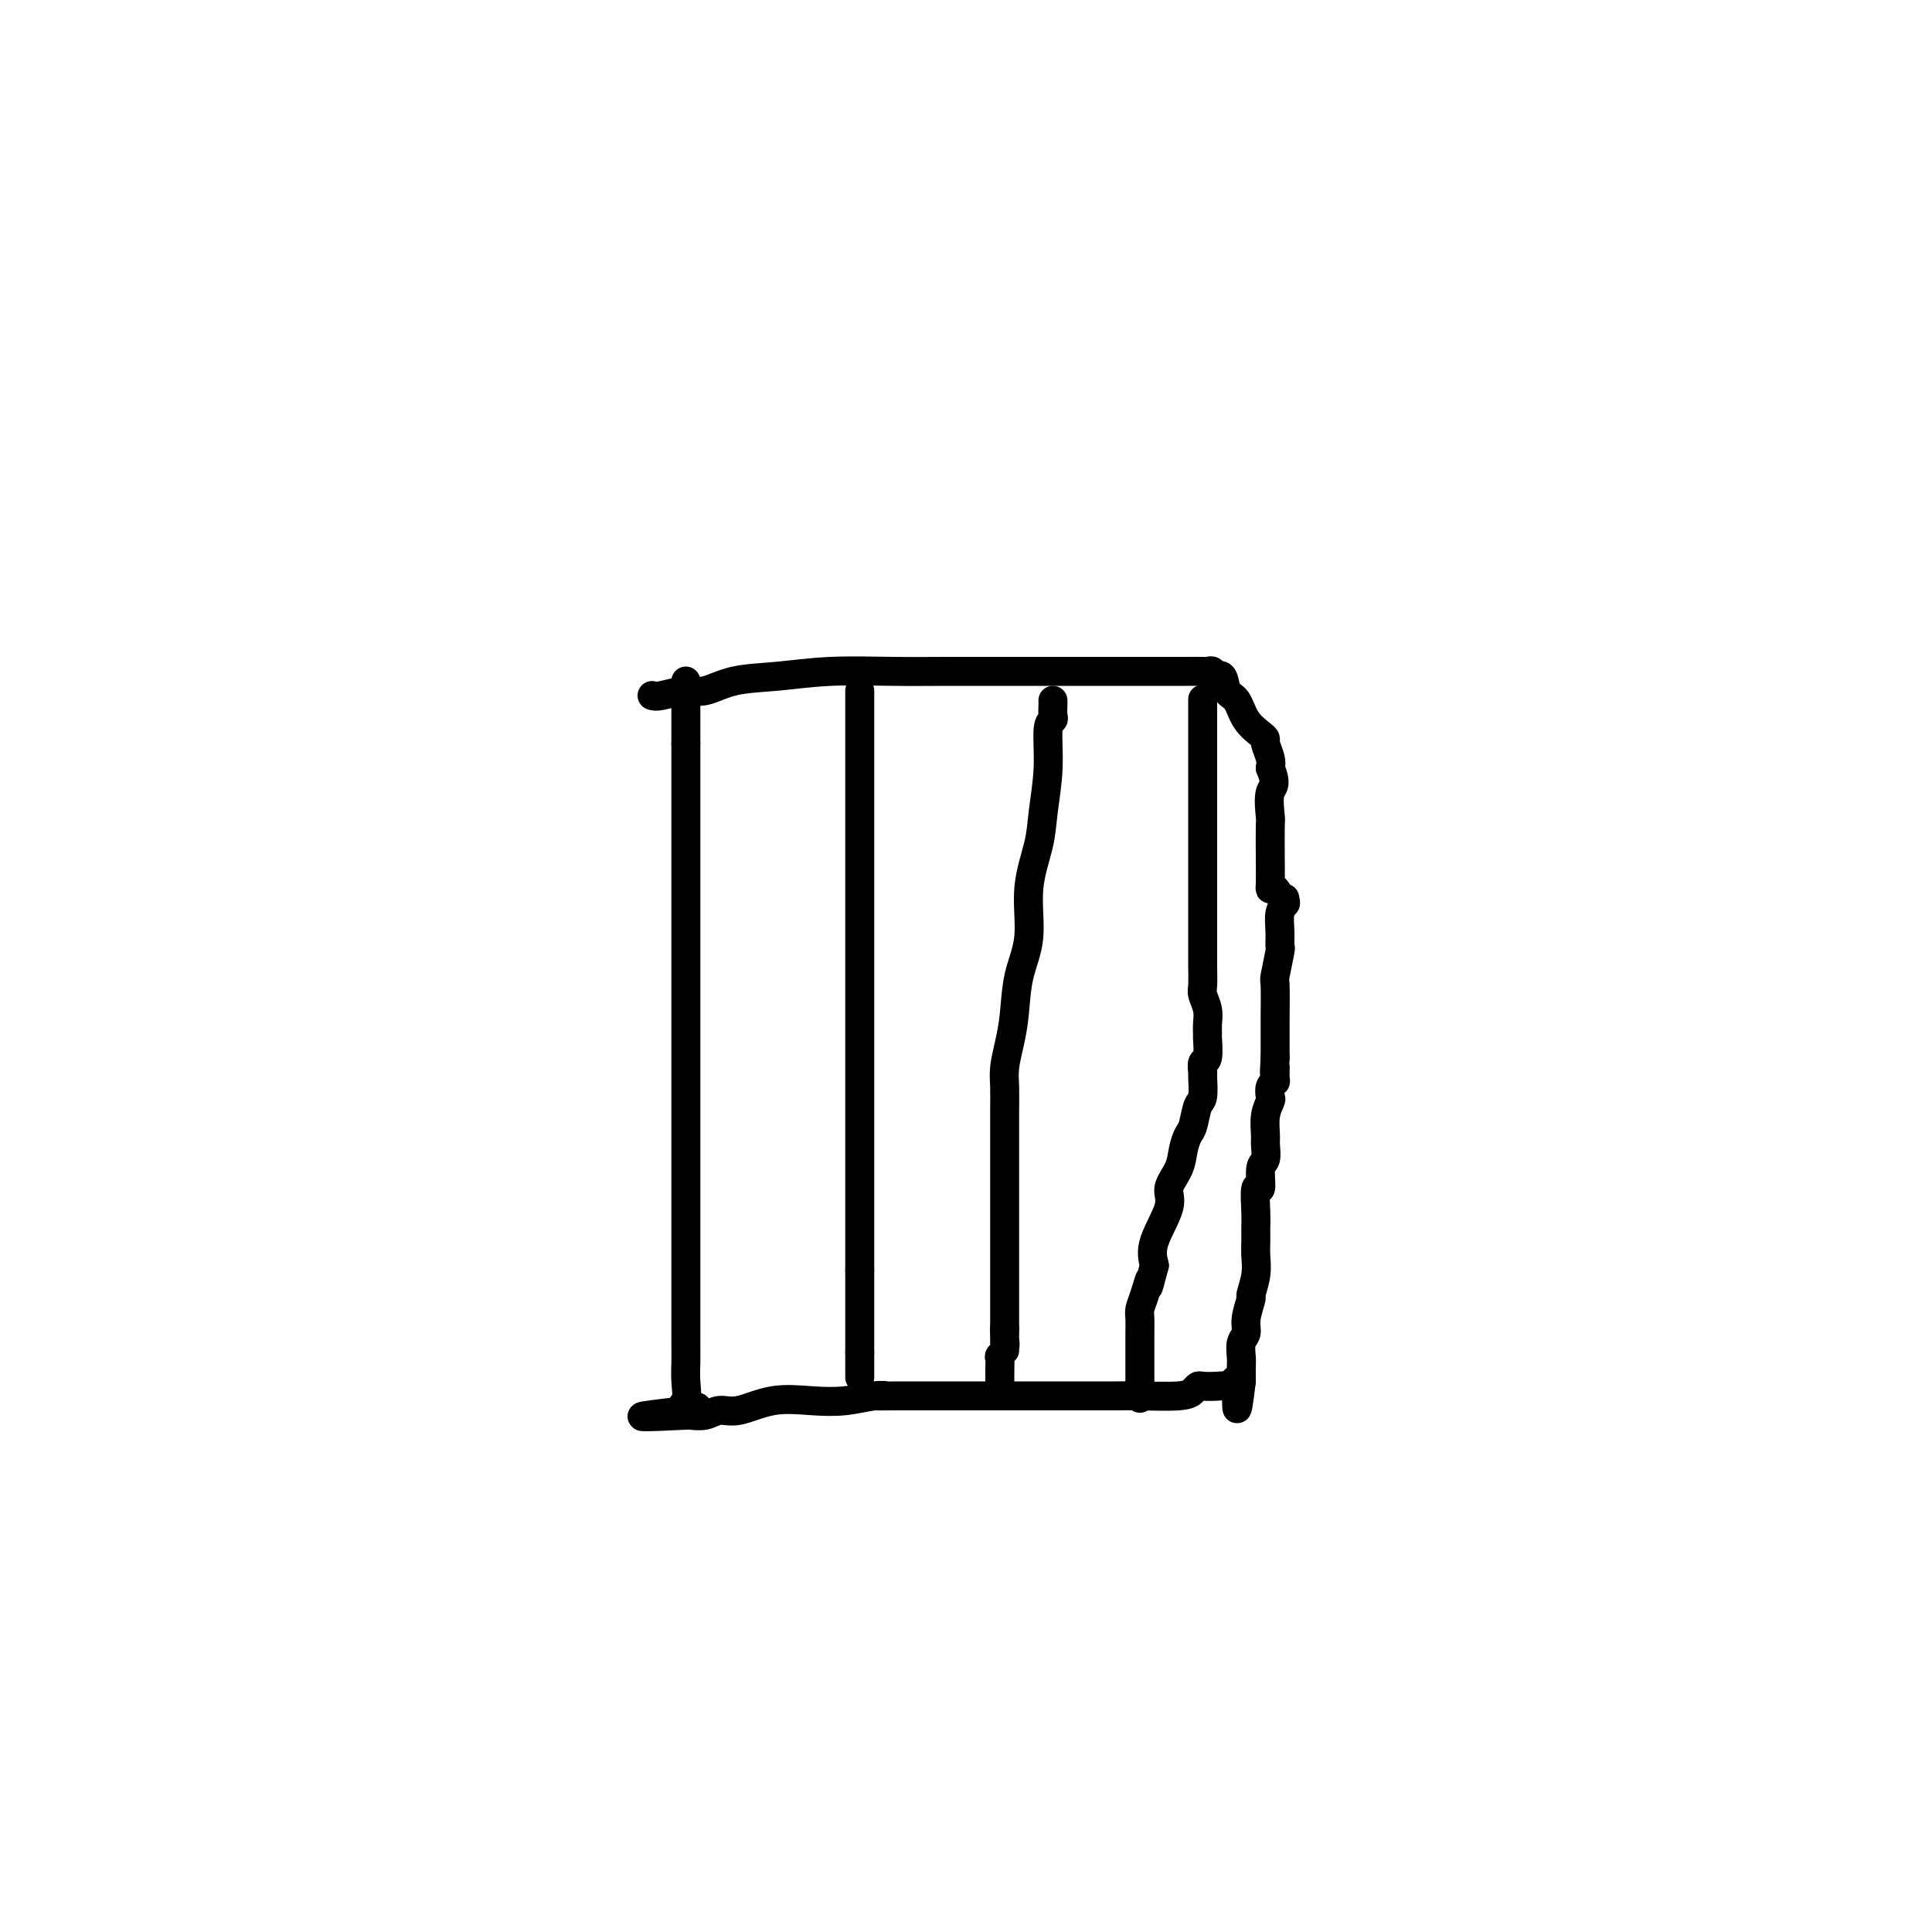 <svg viewBox='0 0 400 400' version='1.1' xmlns='http://www.w3.org/2000/svg' xmlns:xlink='http://www.w3.org/1999/xlink'><g fill='none' stroke='#000000' stroke-width='6' stroke-linecap='round' stroke-linejoin='round'><path d='M135,144c0.367,0.128 0.733,0.256 2,0c1.267,-0.256 3.434,-0.895 5,-1c1.566,-0.105 2.530,0.326 4,0c1.470,-0.326 3.447,-1.408 6,-2c2.553,-0.592 5.681,-0.695 9,-1c3.319,-0.305 6.828,-0.814 11,-1c4.172,-0.186 9.008,-0.050 13,0c3.992,0.050 7.139,0.013 11,0c3.861,-0.013 8.437,-0.004 13,0c4.563,0.004 9.115,0.001 13,0c3.885,-0.001 7.104,-0.000 9,0c1.896,0.000 2.471,0.000 3,0c0.529,-0.000 1.014,-0.000 2,0c0.986,0.000 2.473,0.000 4,0c1.527,-0.000 3.093,-0.001 4,0c0.907,0.001 1.155,0.005 2,0c0.845,-0.005 2.286,-0.018 3,0c0.714,0.018 0.701,0.068 1,0c0.299,-0.068 0.909,-0.252 1,0c0.091,0.252 -0.339,0.941 0,1c0.339,0.059 1.446,-0.514 2,0c0.554,0.514 0.555,2.113 1,3c0.445,0.887 1.334,1.062 2,2c0.666,0.938 1.110,2.639 2,4c0.890,1.361 2.225,2.381 3,3c0.775,0.619 0.991,0.836 1,1c0.009,0.164 -0.190,0.275 0,1c0.190,0.725 0.769,2.064 1,3c0.231,0.936 0.116,1.468 0,2'/><path d='M263,159c1.547,3.776 0.415,3.715 0,5c-0.415,1.285 -0.112,3.914 0,5c0.112,1.086 0.032,0.627 0,2c-0.032,1.373 -0.015,4.576 0,7c0.015,2.424 0.028,4.067 0,5c-0.028,0.933 -0.098,1.156 0,1c0.098,-0.156 0.362,-0.693 1,0c0.638,0.693 1.649,2.614 2,3c0.351,0.386 0.041,-0.764 0,-1c-0.041,-0.236 0.186,0.443 0,1c-0.186,0.557 -0.786,0.991 -1,2c-0.214,1.009 -0.043,2.594 0,4c0.043,1.406 -0.041,2.635 0,3c0.041,0.365 0.207,-0.132 0,1c-0.207,1.132 -0.788,3.895 -1,5c-0.212,1.105 -0.057,0.554 0,2c0.057,1.446 0.015,4.889 0,7c-0.015,2.111 -0.004,2.889 0,4c0.004,1.111 0.002,2.556 0,4'/><path d='M264,219c-0.305,5.296 -0.068,2.536 0,2c0.068,-0.536 -0.033,1.150 0,2c0.033,0.850 0.201,0.862 0,1c-0.201,0.138 -0.772,0.401 -1,1c-0.228,0.599 -0.114,1.535 0,2c0.114,0.465 0.228,0.461 0,1c-0.228,0.539 -0.797,1.622 -1,3c-0.203,1.378 -0.039,3.051 0,4c0.039,0.949 -0.046,1.174 0,2c0.046,0.826 0.223,2.251 0,3c-0.223,0.749 -0.844,0.820 -1,2c-0.156,1.180 0.154,3.467 0,4c-0.154,0.533 -0.773,-0.689 -1,0c-0.227,0.689 -0.061,3.289 0,5c0.061,1.711 0.017,2.532 0,3c-0.017,0.468 -0.009,0.581 0,1c0.009,0.419 0.018,1.142 0,2c-0.018,0.858 -0.061,1.850 0,3c0.061,1.150 0.228,2.458 0,4c-0.228,1.542 -0.849,3.318 -1,4c-0.151,0.682 0.170,0.269 0,1c-0.170,0.731 -0.830,2.604 -1,4c-0.170,1.396 0.151,2.314 0,3c-0.151,0.686 -0.772,1.140 -1,2c-0.228,0.860 -0.061,2.128 0,3c0.061,0.872 0.016,1.350 0,2c-0.016,0.650 -0.005,1.471 0,2c0.005,0.529 0.002,0.764 0,1'/><path d='M257,286c-1.260,10.591 -0.908,3.570 -1,1c-0.092,-2.570 -0.626,-0.689 -1,0c-0.374,0.689 -0.586,0.187 -1,0c-0.414,-0.187 -1.029,-0.061 -2,0c-0.971,0.061 -2.297,0.055 -3,0c-0.703,-0.055 -0.784,-0.158 -1,0c-0.216,0.158 -0.567,0.578 -1,1c-0.433,0.422 -0.946,0.845 -3,1c-2.054,0.155 -5.648,0.042 -8,0c-2.352,-0.042 -3.461,-0.011 -5,0c-1.539,0.011 -3.507,0.003 -6,0c-2.493,-0.003 -5.512,-0.002 -6,0c-0.488,0.002 1.554,0.004 -5,0c-6.554,-0.004 -21.706,-0.015 -28,0c-6.294,0.015 -3.731,0.054 -3,0c0.731,-0.054 -0.370,-0.203 -2,0c-1.630,0.203 -3.791,0.757 -6,1c-2.209,0.243 -4.467,0.174 -7,0c-2.533,-0.174 -5.340,-0.453 -8,0c-2.660,0.453 -5.171,1.638 -7,2c-1.829,0.362 -2.975,-0.099 -4,0c-1.025,0.099 -1.930,0.757 -3,1c-1.070,0.243 -2.306,0.069 -3,0c-0.694,-0.069 -0.847,-0.035 -1,0'/><path d='M142,293c-17.791,0.914 -4.767,-0.299 0,-1c4.767,-0.701 1.277,-0.888 0,-1c-1.277,-0.112 -0.342,-0.150 0,-1c0.342,-0.850 0.092,-2.513 0,-4c-0.092,-1.487 -0.025,-2.799 0,-4c0.025,-1.201 0.007,-2.291 0,-4c-0.007,-1.709 -0.002,-4.037 0,-6c0.002,-1.963 0.000,-3.561 0,-6c-0.000,-2.439 -0.000,-5.720 0,-9c0.000,-3.280 0.000,-6.559 0,-9c-0.000,-2.441 -0.000,-4.045 0,-8c0.000,-3.955 0.000,-10.262 0,-14c-0.000,-3.738 -0.000,-4.909 0,-7c0.000,-2.091 0.000,-5.104 0,-8c-0.000,-2.896 -0.000,-5.676 0,-8c0.000,-2.324 0.000,-4.192 0,-6c-0.000,-1.808 -0.000,-3.555 0,-5c0.000,-1.445 0.000,-2.589 0,-4c-0.000,-1.411 -0.000,-3.091 0,-5c0.000,-1.909 0.000,-4.048 0,-6c-0.000,-1.952 -0.000,-3.718 0,-7c0.000,-3.282 0.000,-8.081 0,-11c-0.000,-2.919 -0.000,-3.960 0,-5'/><path d='M142,154c0.000,-21.799 0.000,-6.796 0,-2c0.000,4.796 0.000,-0.616 0,-3c-0.000,-2.384 0.000,-1.739 0,-2c0.000,-0.261 0.000,-1.429 0,-2c0.000,-0.571 0.000,-0.545 0,-1c0.000,-0.455 0.000,-1.392 0,-2c0.000,-0.608 0.000,-0.888 0,-1c0.000,-0.112 0.000,-0.056 0,0'/><path d='M178,143c0.000,0.407 0.000,0.814 0,1c0.000,0.186 0.000,0.150 0,1c-0.000,0.850 0.000,2.586 0,4c0.000,1.414 0.000,2.507 0,4c0.000,1.493 0.000,3.387 0,5c0.000,1.613 0.000,2.943 0,5c0.000,2.057 0.000,4.839 0,6c0.000,1.161 0.000,0.702 0,2c0.000,1.298 0.000,4.352 0,6c0.000,1.648 0.000,1.889 0,3c0.000,1.111 0.000,3.094 0,5c0.000,1.906 0.000,3.737 0,5c0.000,1.263 0.000,1.958 0,3c0.000,1.042 -0.000,2.432 0,4c0.000,1.568 0.000,3.315 0,4c0.000,0.685 -0.000,0.308 0,1c0.000,0.692 0.000,2.453 0,4c0.000,1.547 -0.000,2.882 0,4c0.000,1.118 0.000,2.021 0,3c0.000,0.979 -0.000,2.036 0,4c0.000,1.964 0.000,4.836 0,7c0.000,2.164 -0.000,3.620 0,5c0.000,1.380 0.000,2.683 0,4c0.000,1.317 -0.000,2.649 0,4c0.000,1.351 0.000,2.721 0,4c0.000,1.279 -0.000,2.467 0,4c0.000,1.533 0.000,3.411 0,5c0.000,1.589 -0.000,2.890 0,4c0.000,1.110 0.000,2.030 0,3c0.000,0.970 -0.000,1.992 0,3c0.000,1.008 0.000,2.004 0,3'/><path d='M178,263c0.000,18.827 0.000,5.895 0,2c-0.000,-3.895 0.000,1.247 0,3c0.000,1.753 0.000,0.118 0,0c0.000,-0.118 0.000,1.282 0,2c0.000,0.718 0.000,0.756 0,1c0.000,0.244 0.000,0.695 0,1c0.000,0.305 0.000,0.463 0,1c0.000,0.537 0.000,1.453 0,2c0.000,0.547 0.000,0.724 0,1c0.000,0.276 0.000,0.651 0,1c0.000,0.349 0.000,0.671 0,1c0.000,0.329 0.000,0.665 0,1c0.000,0.335 0.000,0.667 0,1'/><path d='M178,280c0.000,2.871 0.000,1.547 0,1c-0.000,-0.547 0.000,-0.318 0,0c0.000,0.318 0.000,0.726 0,1c0.000,0.274 0.000,0.414 0,1c0.000,0.586 0.000,1.619 0,2c0.000,0.381 0.000,0.109 0,0c0.000,-0.109 0.000,-0.054 0,0'/><path d='M218,145c0.009,0.223 0.017,0.446 0,1c-0.017,0.554 -0.061,1.437 0,2c0.061,0.563 0.225,0.804 0,1c-0.225,0.196 -0.839,0.347 -1,2c-0.161,1.653 0.130,4.806 0,8c-0.130,3.194 -0.683,6.427 -1,9c-0.317,2.573 -0.400,4.487 -1,7c-0.600,2.513 -1.719,5.627 -2,9c-0.281,3.373 0.275,7.007 0,10c-0.275,2.993 -1.380,5.346 -2,8c-0.620,2.654 -0.755,5.610 -1,8c-0.245,2.390 -0.602,4.214 -1,6c-0.398,1.786 -0.839,3.534 -1,5c-0.161,1.466 -0.043,2.650 0,4c0.043,1.350 0.012,2.865 0,5c-0.012,2.135 -0.003,4.888 0,7c0.003,2.112 0.001,3.581 0,5c-0.001,1.419 -0.000,2.788 0,4c0.000,1.212 0.000,2.268 0,3c-0.000,0.732 -0.000,1.141 0,2c0.000,0.859 0.000,2.170 0,3c-0.000,0.830 -0.000,1.180 0,2c0.000,0.820 0.000,2.110 0,3c-0.000,0.890 -0.000,1.380 0,2c0.000,0.620 0.000,1.371 0,2c-0.000,0.629 -0.000,1.137 0,2c0.000,0.863 0.000,2.082 0,3c-0.000,0.918 -0.000,1.535 0,2c0.000,0.465 0.000,0.779 0,1c-0.000,0.221 -0.000,0.349 0,1c0.000,0.651 0.000,1.826 0,3'/><path d='M208,275c0.004,8.542 0.015,2.898 0,1c-0.015,-1.898 -0.057,-0.051 0,1c0.057,1.051 0.211,1.306 0,2c-0.211,0.694 -0.789,1.827 -1,2c-0.211,0.173 -0.057,-0.612 0,0c0.057,0.612 0.015,2.623 0,4c-0.015,1.377 -0.004,2.122 0,2c0.004,-0.122 0.001,-1.110 0,-2c-0.001,-0.890 -0.000,-1.683 0,-2c0.000,-0.317 0.000,-0.159 0,0'/><path d='M249,145c-0.000,-0.215 -0.000,-0.431 0,0c0.000,0.431 0.000,1.507 0,3c-0.000,1.493 -0.000,3.403 0,5c0.000,1.597 0.000,2.881 0,5c-0.000,2.119 -0.000,5.073 0,7c0.000,1.927 0.000,2.827 0,6c-0.000,3.173 -0.000,8.619 0,12c0.000,3.381 0.000,4.695 0,6c-0.000,1.305 -0.001,2.600 0,4c0.001,1.400 0.004,2.906 0,4c-0.004,1.094 -0.015,1.777 0,3c0.015,1.223 0.057,2.987 0,4c-0.057,1.013 -0.212,1.277 0,2c0.212,0.723 0.790,1.907 1,3c0.210,1.093 0.053,2.095 0,3c-0.053,0.905 0.000,1.714 0,2c-0.000,0.286 -0.053,0.048 0,1c0.053,0.952 0.211,3.092 0,4c-0.211,0.908 -0.792,0.583 -1,1c-0.208,0.417 -0.045,1.575 0,2c0.045,0.425 -0.029,0.115 0,1c0.029,0.885 0.162,2.963 0,4c-0.162,1.037 -0.619,1.032 -1,2c-0.381,0.968 -0.685,2.909 -1,4c-0.315,1.091 -0.642,1.331 -1,2c-0.358,0.669 -0.748,1.767 -1,3c-0.252,1.233 -0.366,2.601 -1,4c-0.634,1.399 -1.789,2.829 -2,4c-0.211,1.171 0.520,2.085 0,4c-0.520,1.915 -2.291,4.833 -3,7c-0.709,2.167 -0.354,3.584 0,5'/><path d='M239,262c-1.884,7.193 -1.093,3.675 -1,3c0.093,-0.675 -0.511,1.493 -1,3c-0.489,1.507 -0.863,2.353 -1,3c-0.137,0.647 -0.037,1.094 0,2c0.037,0.906 0.010,2.271 0,3c-0.010,0.729 -0.003,0.822 0,1c0.003,0.178 0.001,0.442 0,1c-0.001,0.558 -0.000,1.411 0,2c0.000,0.589 0.000,0.914 0,1c-0.000,0.086 -0.000,-0.067 0,0c0.000,0.067 0.000,0.355 0,1c-0.000,0.645 -0.000,1.647 0,2c0.000,0.353 0.000,0.057 0,1c-0.000,0.943 -0.000,3.127 0,4c0.000,0.873 0.000,0.437 0,0'/></g>
</svg>